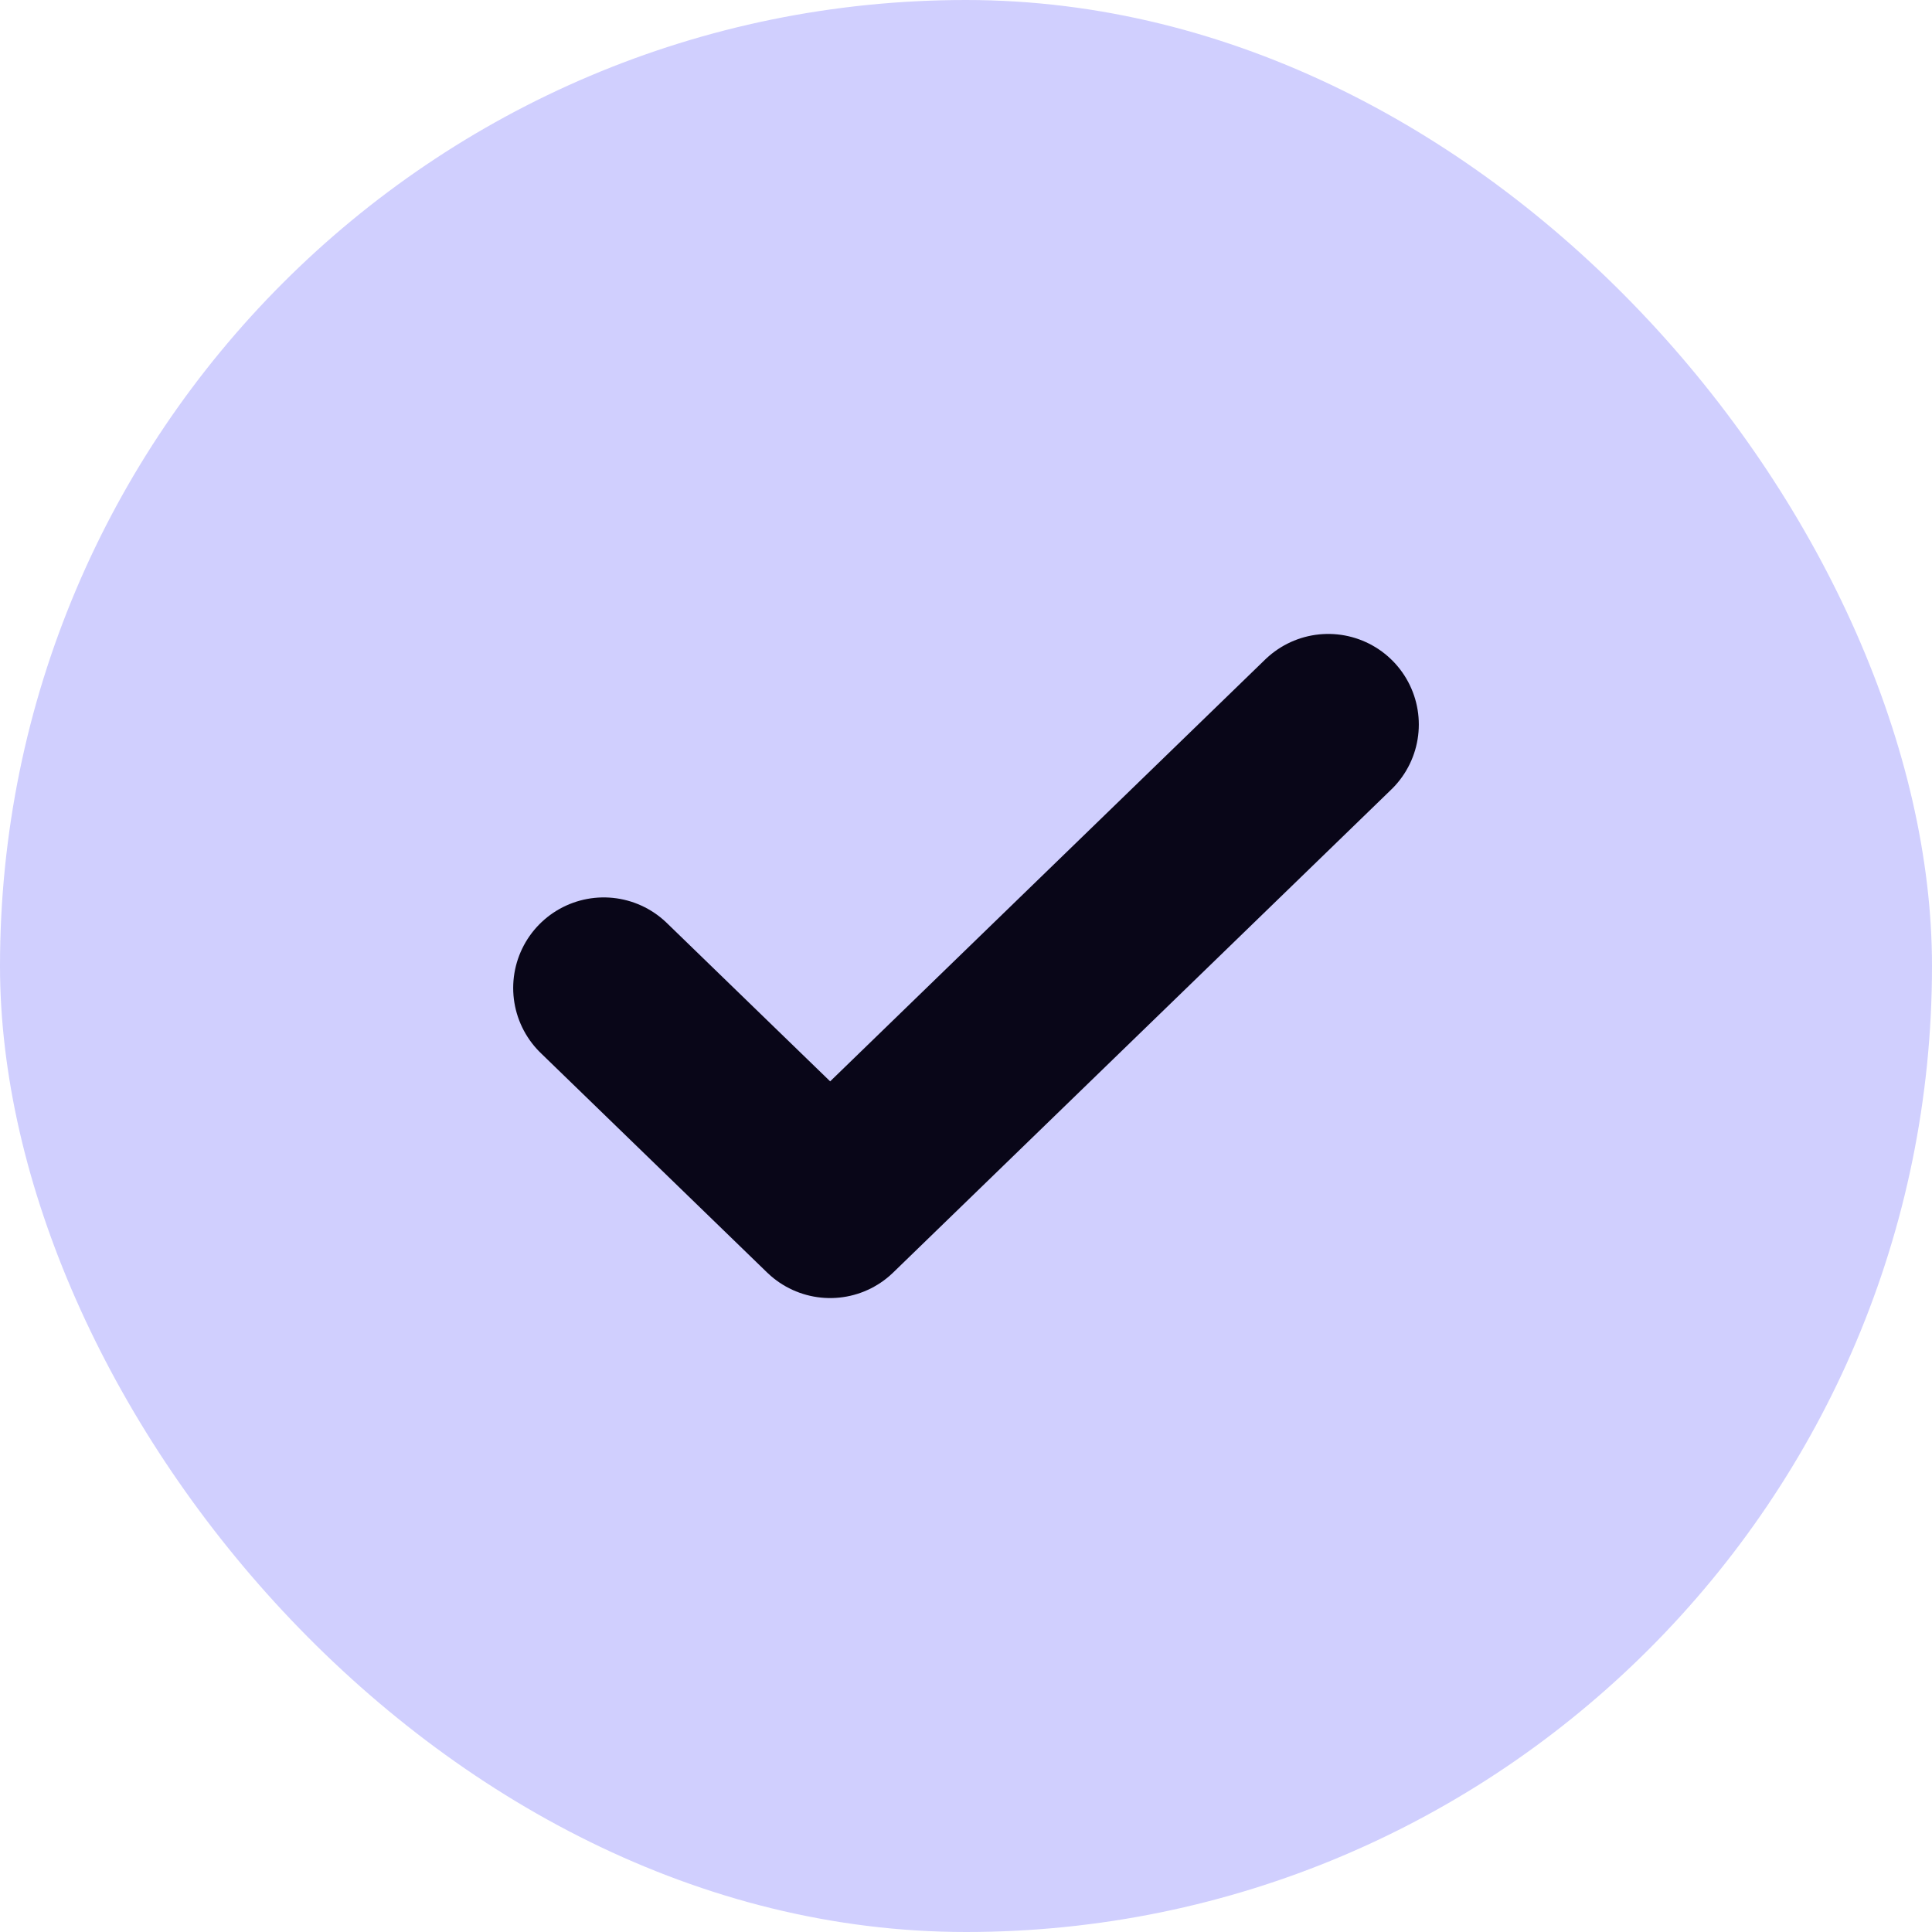 <svg width="16" height="16" viewBox="0 0 16 16" fill="none" xmlns="http://www.w3.org/2000/svg">
<rect width="16" height="16" rx="8" fill="#D0CFFE"/>
<path d="M11 6L6.875 10L5 8.182" stroke="#090618" stroke-width="1.5" stroke-linecap="round" stroke-linejoin="round"/>
</svg>
